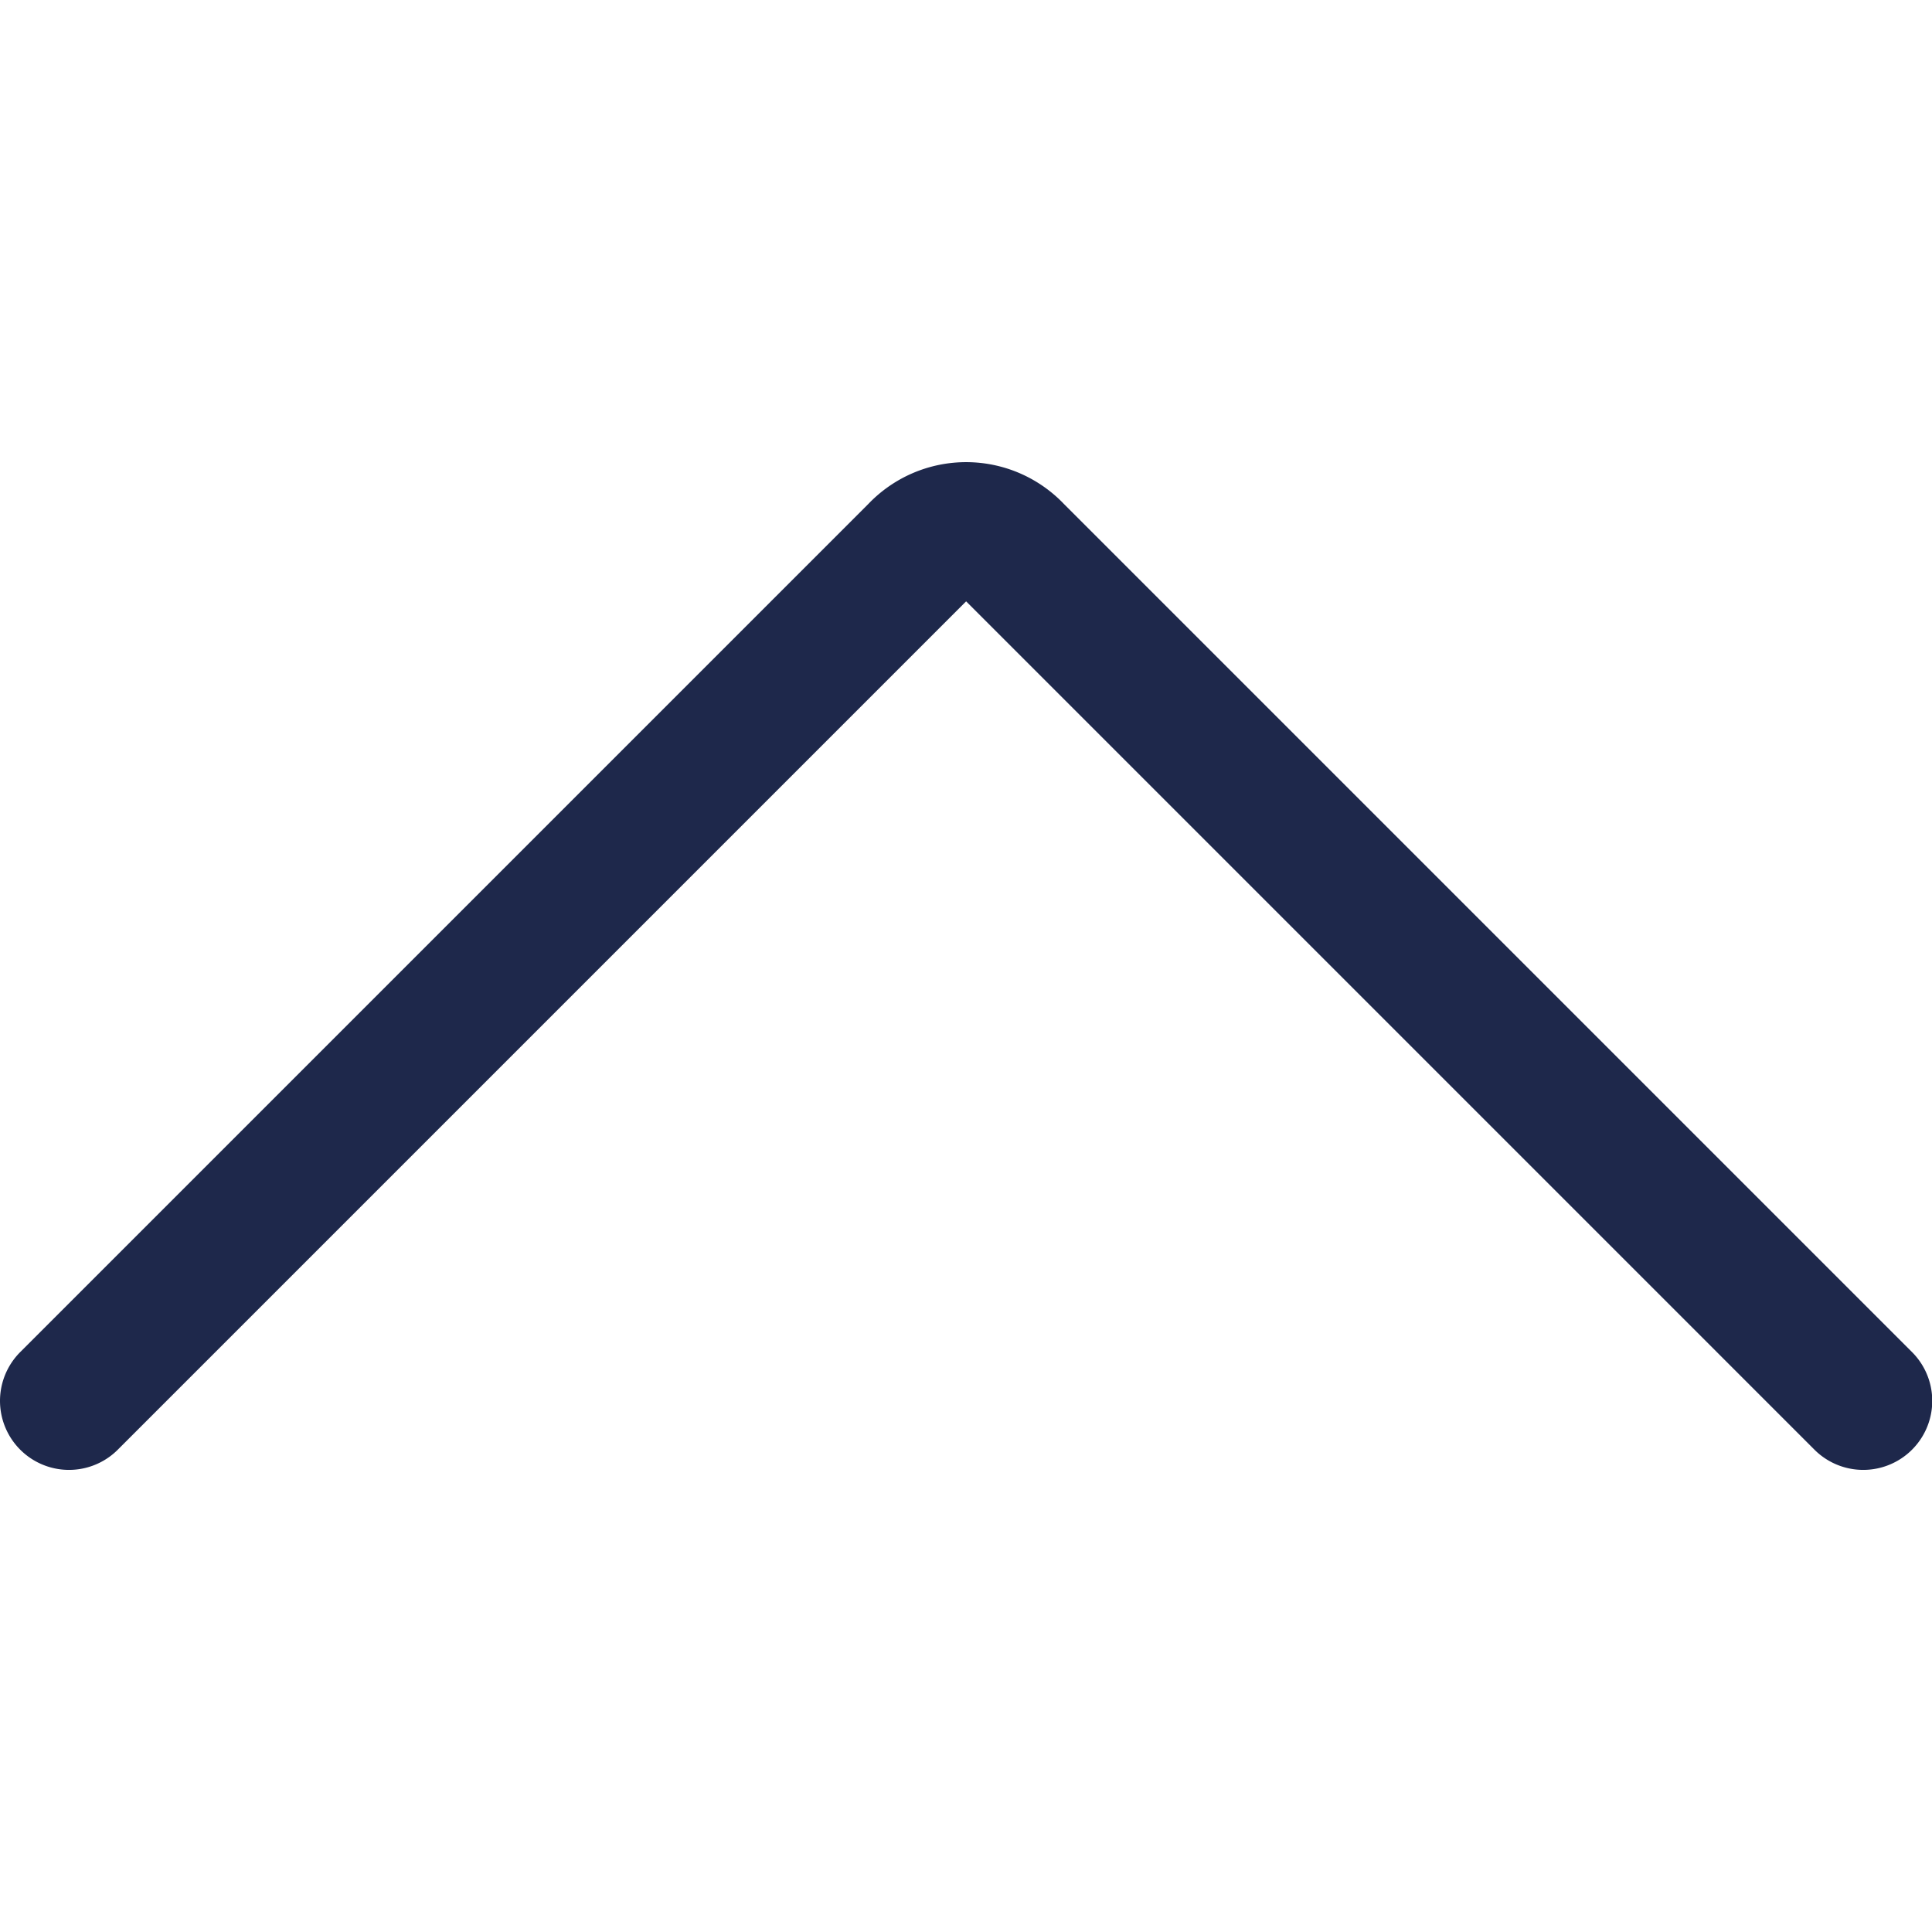 <svg xmlns="http://www.w3.org/2000/svg" viewBox="0 0 48 48" height="48" width="48">

<g transform="matrix(3.429,0,0,3.429,0,0)"><path d="M.5,10.15,6.65,4a.48.48,0,0,1,.7,0l6.15,6.15" style="fill: none;stroke: #1e284b;stroke-linecap: round;stroke-linejoin: round"></path></g></svg>
